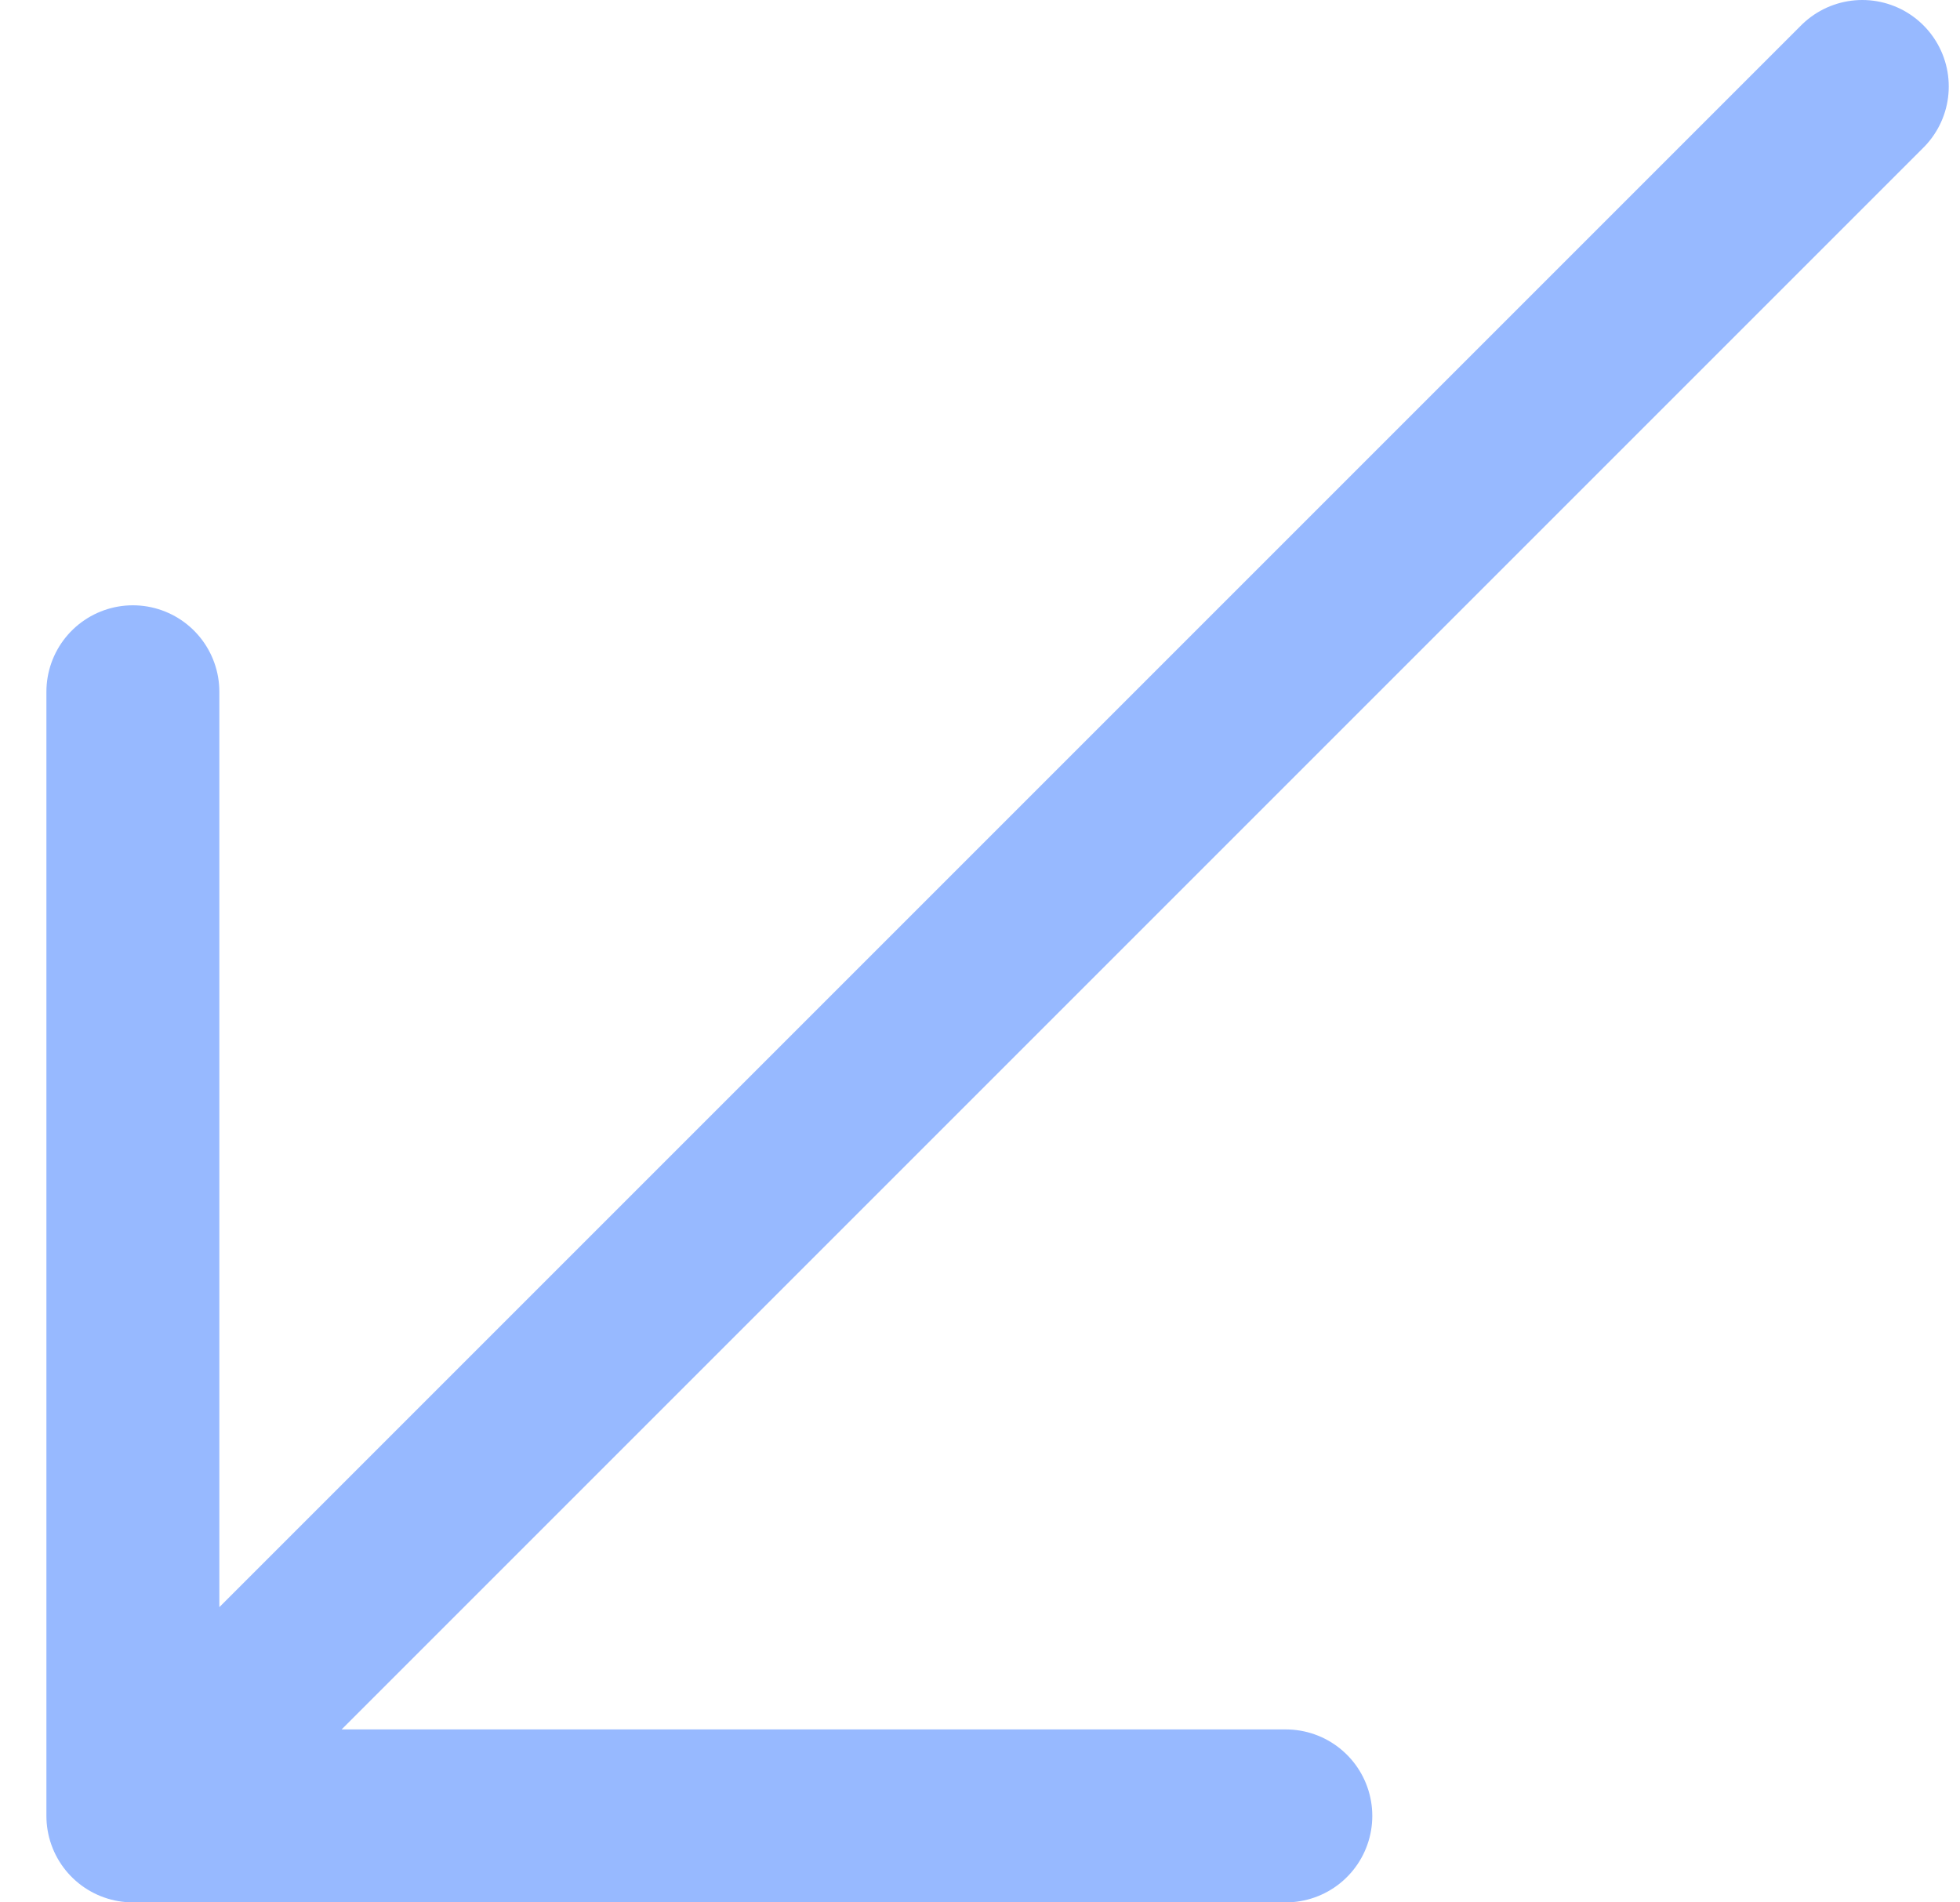 <svg width="34" height="33" viewBox="0 0 34 33" fill="none" xmlns="http://www.w3.org/2000/svg">
<path d="M22.305 31.5H2.305M2.305 31.5V12M2.305 31.5L32.305 1.5" stroke="#97B9FF" stroke-width="3" stroke-linecap="round" stroke-linejoin="round"/>
</svg>
